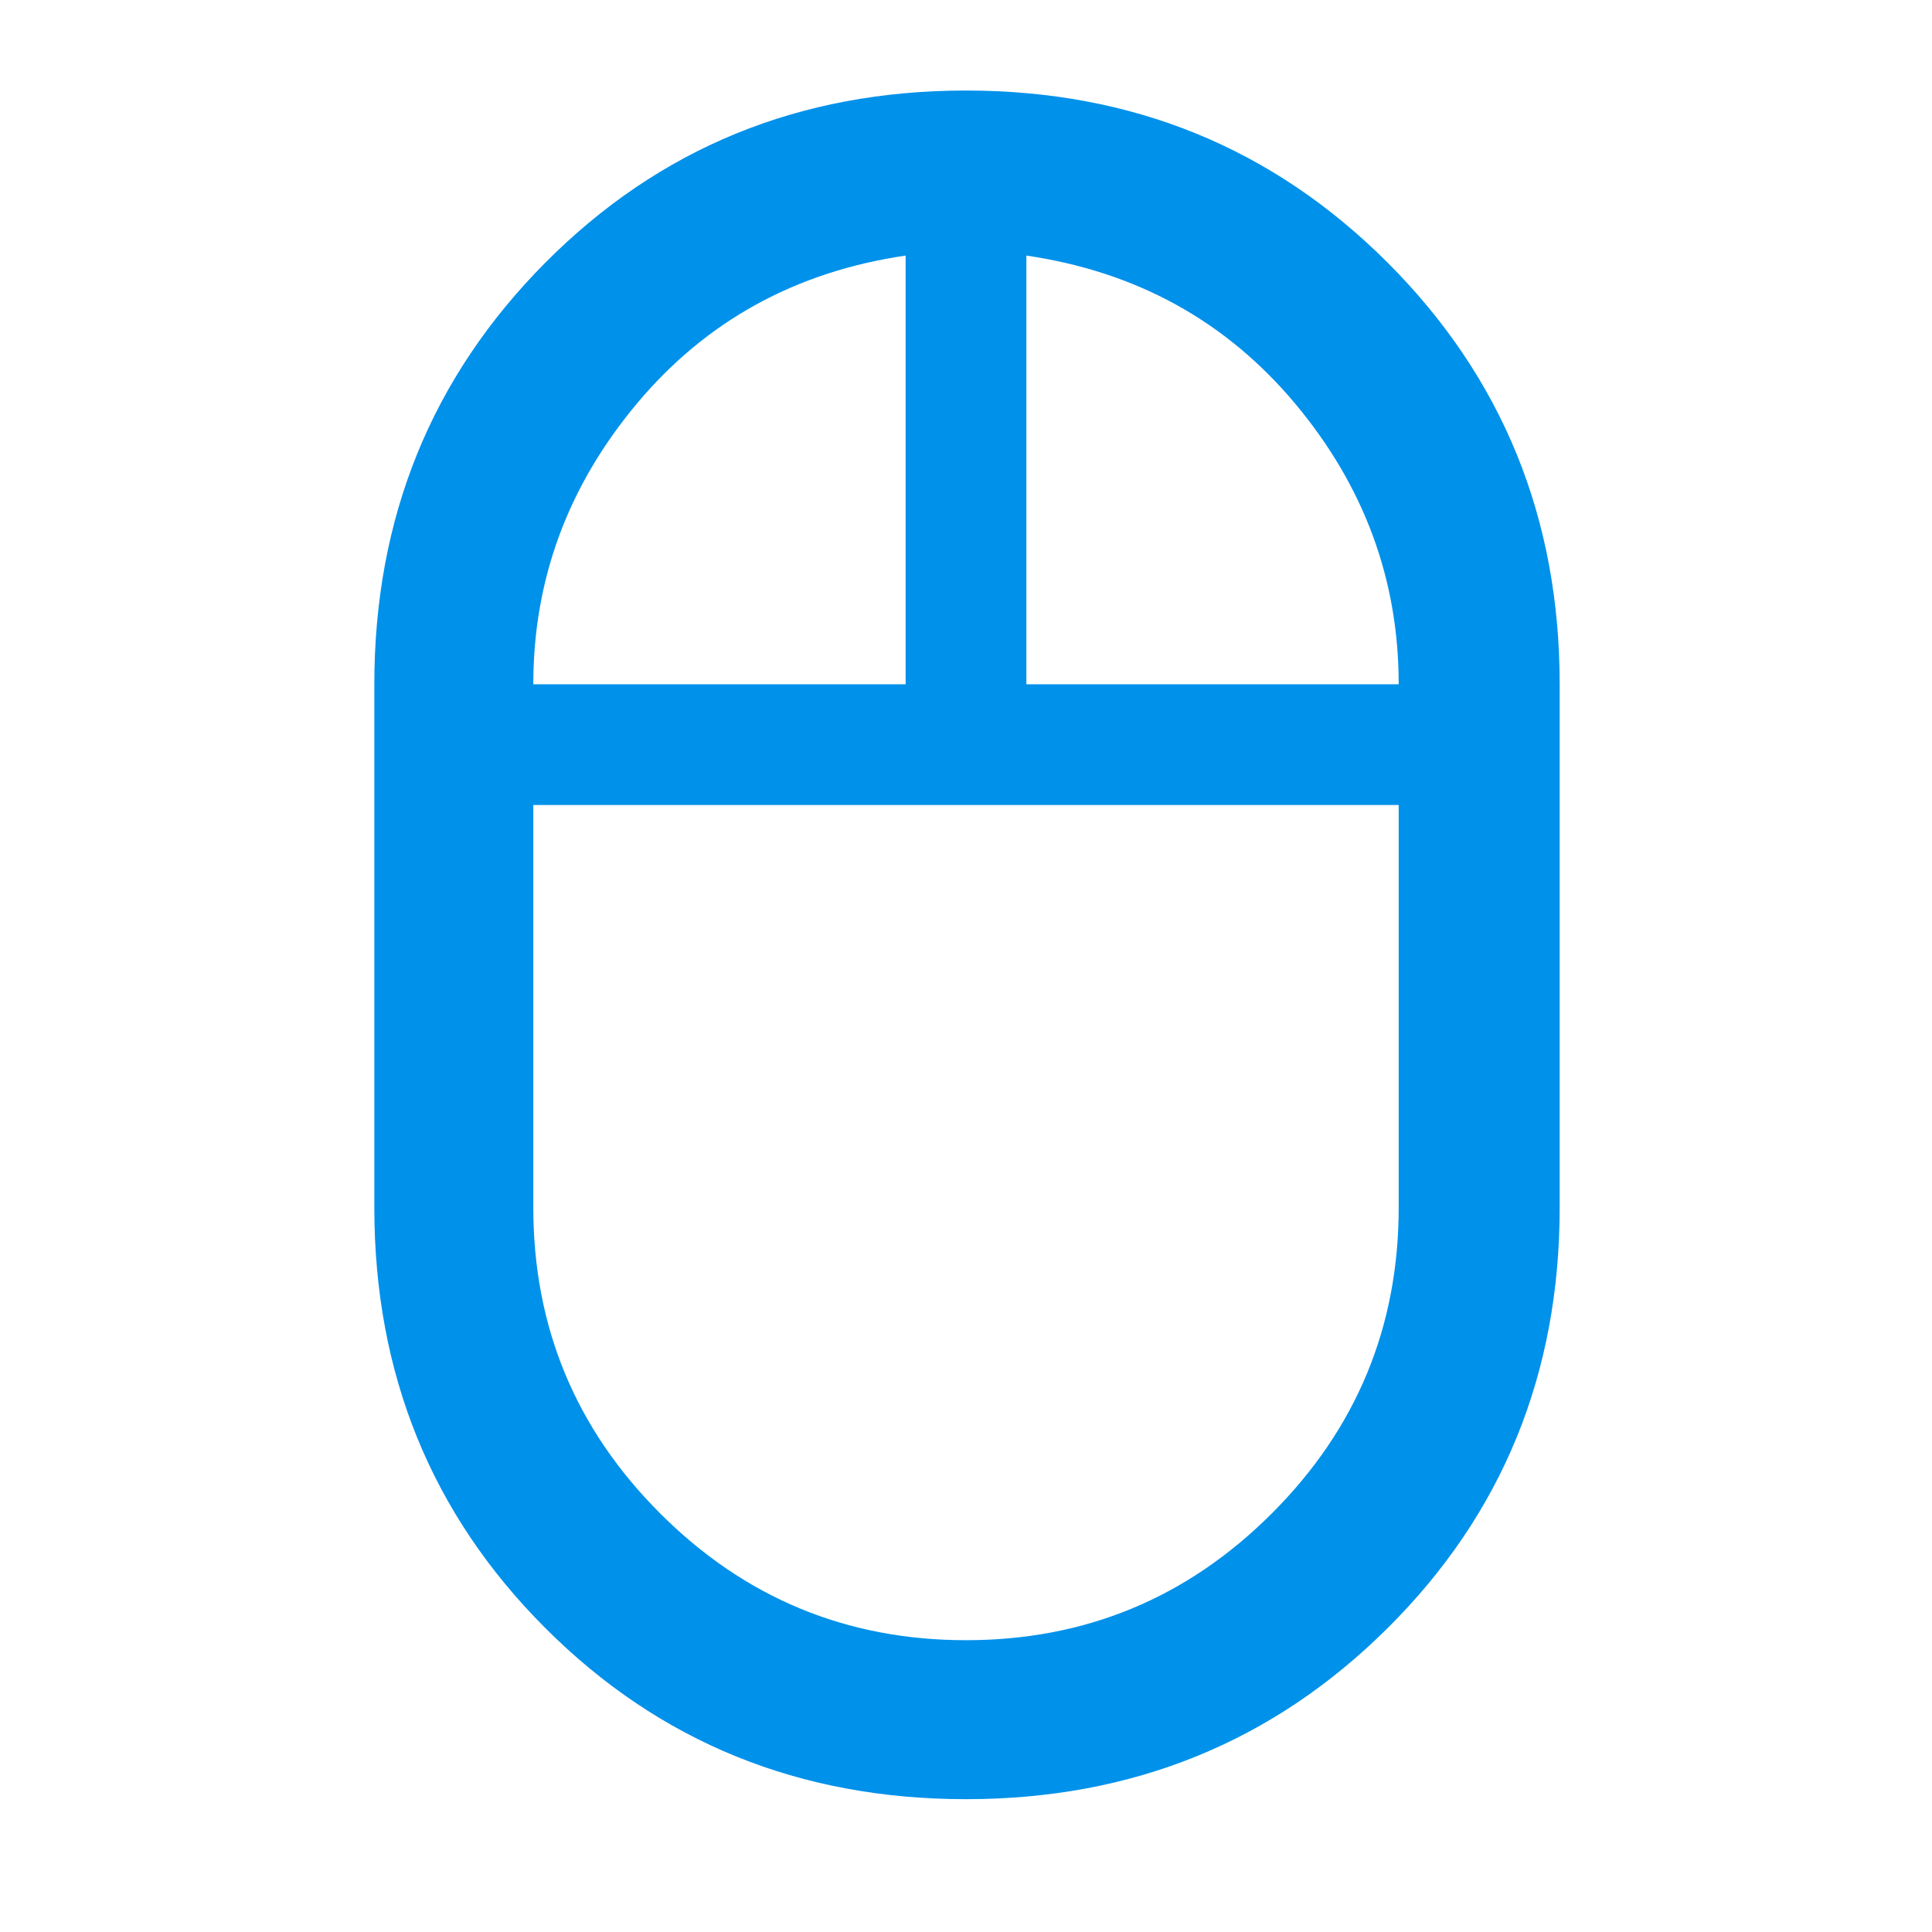 <svg width="28" height="28" viewBox="0 0 28 28" fill="none" xmlns="http://www.w3.org/2000/svg">
<path d="M14 26.075C11.589 26.075 9.557 25.249 7.904 23.596C6.251 21.943 5.425 19.911 5.425 17.5V9.917C5.425 7.506 6.251 5.469 7.904 3.806C9.557 2.144 11.589 1.312 14 1.312C16.411 1.312 18.448 2.144 20.11 3.806C21.773 5.469 22.604 7.506 22.604 9.917V17.5C22.604 19.911 21.773 21.943 20.11 23.596C18.448 25.249 16.411 26.075 14 26.075ZM14.875 9.917H20.271C20.271 8.4 19.77 7.044 18.769 5.848C17.767 4.652 16.469 3.938 14.875 3.704V9.917ZM7.729 9.917H13.125V3.704C11.53 3.938 10.233 4.652 9.231 5.848C8.23 7.044 7.729 8.4 7.729 9.917ZM14 23.771C15.73 23.771 17.208 23.158 18.433 21.933C19.658 20.708 20.271 19.231 20.271 17.5V11.667H7.729V17.5C7.729 19.231 8.342 20.708 9.567 21.933C10.792 23.158 12.269 23.771 14 23.771Z" fill="#0091EA"/>
</svg>
